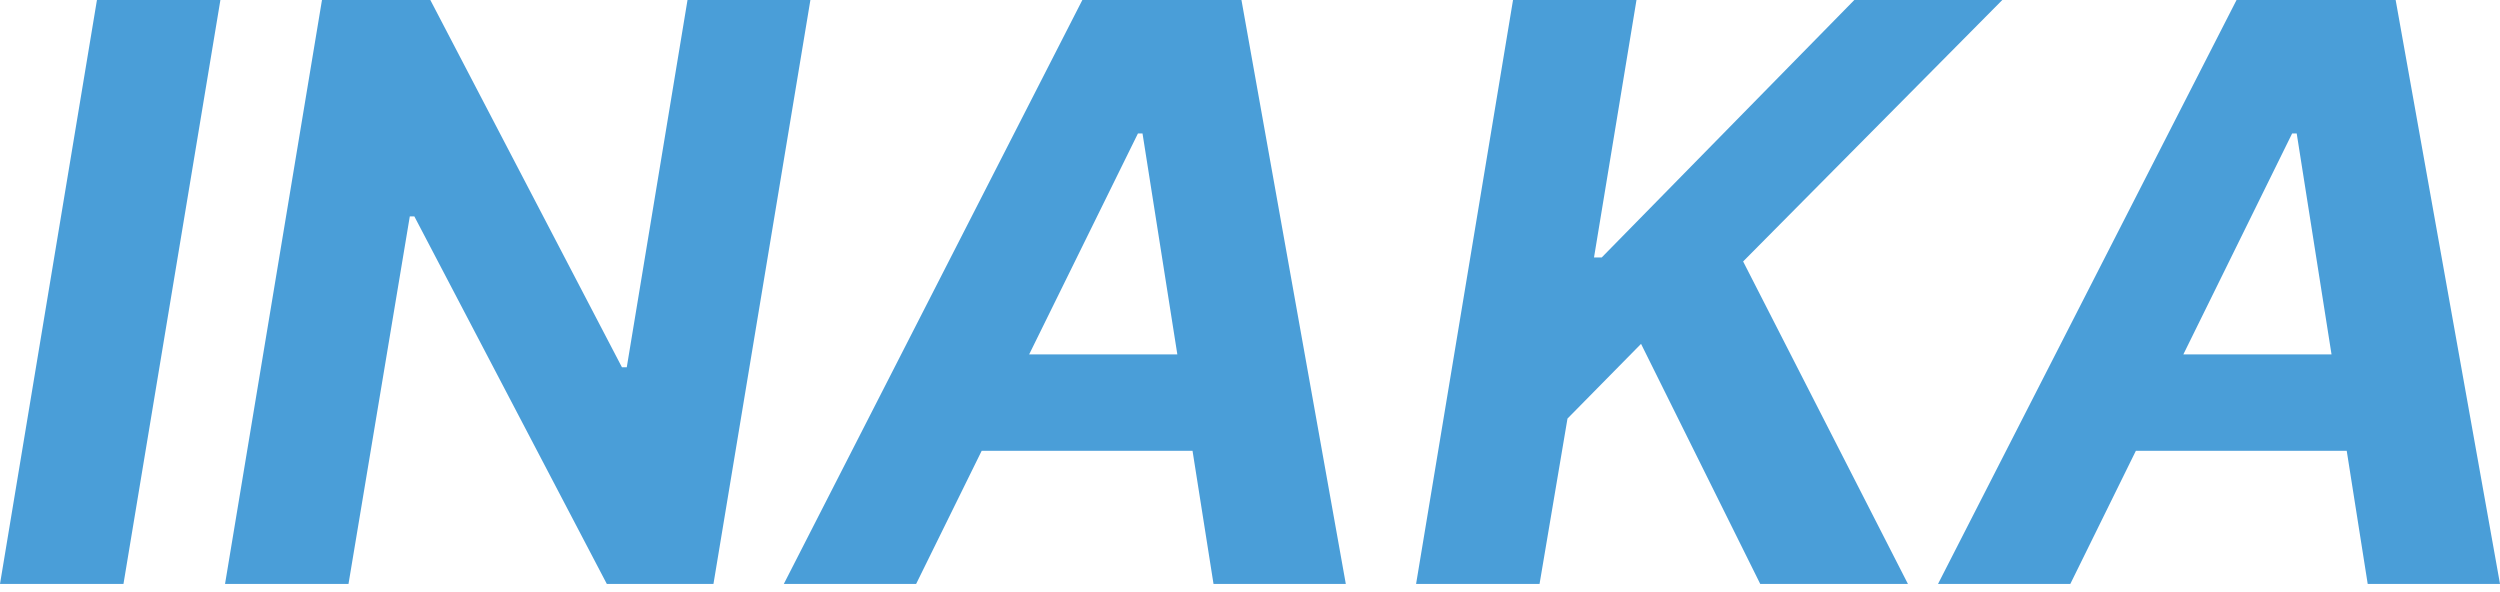 <?xml version="1.0" encoding="UTF-8"?> <svg xmlns="http://www.w3.org/2000/svg" width="207" height="49" viewBox="0 0 207 49" fill="none"><path d="M171.422 48.35H160.468L185.186 0H198.36L207 48.35H196.046L190.167 11.049H189.79L171.422 48.35ZM173.925 29.346H199.8L198.43 37.325H172.555L173.925 29.346Z" fill="#4A9ED8"></path><path d="M117.252 48.35L125.279 0H135.501L131.984 21.319H132.621L153.538 0H165.791L144.331 21.649L157.977 48.35H145.748L135.879 28.472L129.788 34.657L127.474 48.35H117.252Z" fill="#4A9ED8"></path><path d="M75.855 48.35H64.9L89.619 0H102.792L111.433 48.35H100.479L94.6 11.049H94.222L75.855 48.35ZM78.357 29.346H104.232L102.863 37.325H76.988L78.357 29.346Z" fill="#4A9ED8"></path><path d="M67.101 0L59.074 48.35H50.245L34.309 17.919H33.931L28.855 48.35H18.633L26.66 0H35.631L51.496 30.408H51.897L56.926 0H67.101Z" fill="#4A9ED8"></path><path d="M18.249 0L10.223 48.35H0L8.027 0H18.249Z" fill="#4A9ED8"></path></svg> 